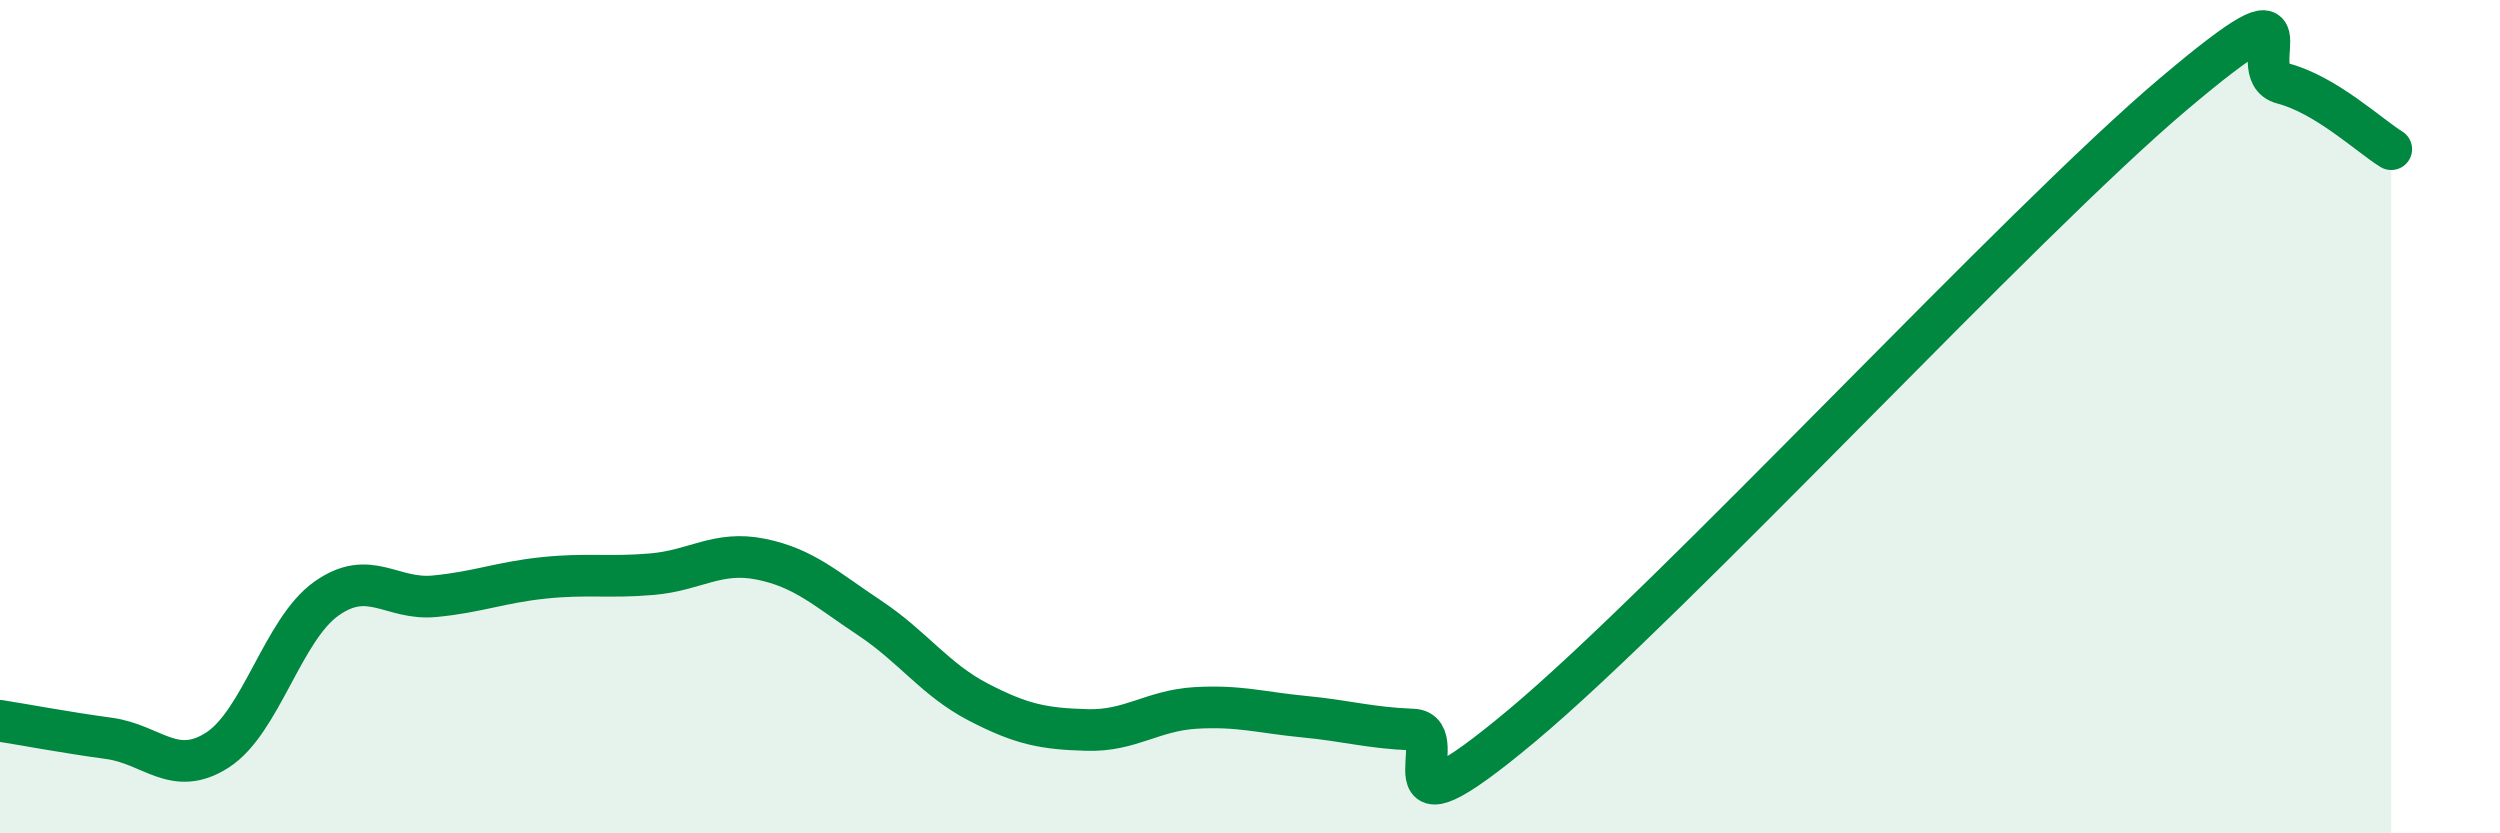 
    <svg width="60" height="20" viewBox="0 0 60 20" xmlns="http://www.w3.org/2000/svg">
      <path
        d="M 0,17.3 C 0.52,17.38 1.57,17.58 2.61,17.72 C 3.65,17.86 4.18,18.67 5.22,18 C 6.26,17.33 6.79,15.11 7.83,14.37 C 8.87,13.63 9.39,14.41 10.43,14.31 C 11.47,14.21 12,13.98 13.04,13.87 C 14.08,13.76 14.61,13.87 15.65,13.78 C 16.69,13.69 17.22,13.21 18.26,13.42 C 19.3,13.63 19.83,14.14 20.87,14.83 C 21.91,15.52 22.44,16.31 23.48,16.85 C 24.52,17.39 25.05,17.49 26.09,17.52 C 27.13,17.55 27.66,17.05 28.7,16.99 C 29.74,16.93 30.26,17.1 31.3,17.2 C 32.34,17.3 32.87,17.47 33.91,17.51 C 34.95,17.55 32.87,20.47 36.52,17.42 C 40.17,14.37 48.52,5.33 52.17,2.25 C 55.82,-0.83 53.74,1.73 54.78,2 C 55.82,2.27 56.87,3.26 57.39,3.58L57.39 20L0 20Z"
        fill="#008740"
        opacity="0.1"
        stroke-linecap="round"
        stroke-linejoin="round"
      />
      <path
        d="M 0,17.3 C 0.52,17.38 1.57,17.58 2.61,17.72 C 3.65,17.86 4.18,18.67 5.22,18 C 6.26,17.33 6.79,15.11 7.83,14.37 C 8.87,13.63 9.39,14.41 10.43,14.31 C 11.47,14.21 12,13.98 13.04,13.87 C 14.08,13.76 14.61,13.87 15.65,13.78 C 16.69,13.69 17.22,13.21 18.26,13.42 C 19.3,13.63 19.83,14.14 20.87,14.83 C 21.91,15.52 22.44,16.31 23.48,16.85 C 24.52,17.39 25.05,17.49 26.09,17.52 C 27.13,17.55 27.66,17.05 28.7,16.99 C 29.74,16.93 30.26,17.1 31.3,17.2 C 32.34,17.3 32.87,17.47 33.91,17.51 C 34.95,17.55 32.87,20.47 36.52,17.42 C 40.17,14.37 48.52,5.33 52.17,2.25 C 55.82,-0.83 53.74,1.73 54.78,2 C 55.82,2.27 56.87,3.26 57.39,3.58"
        stroke="#008740"
        stroke-width="1"
        fill="none"
        stroke-linecap="round"
        stroke-linejoin="round"
      />
    </svg>
  